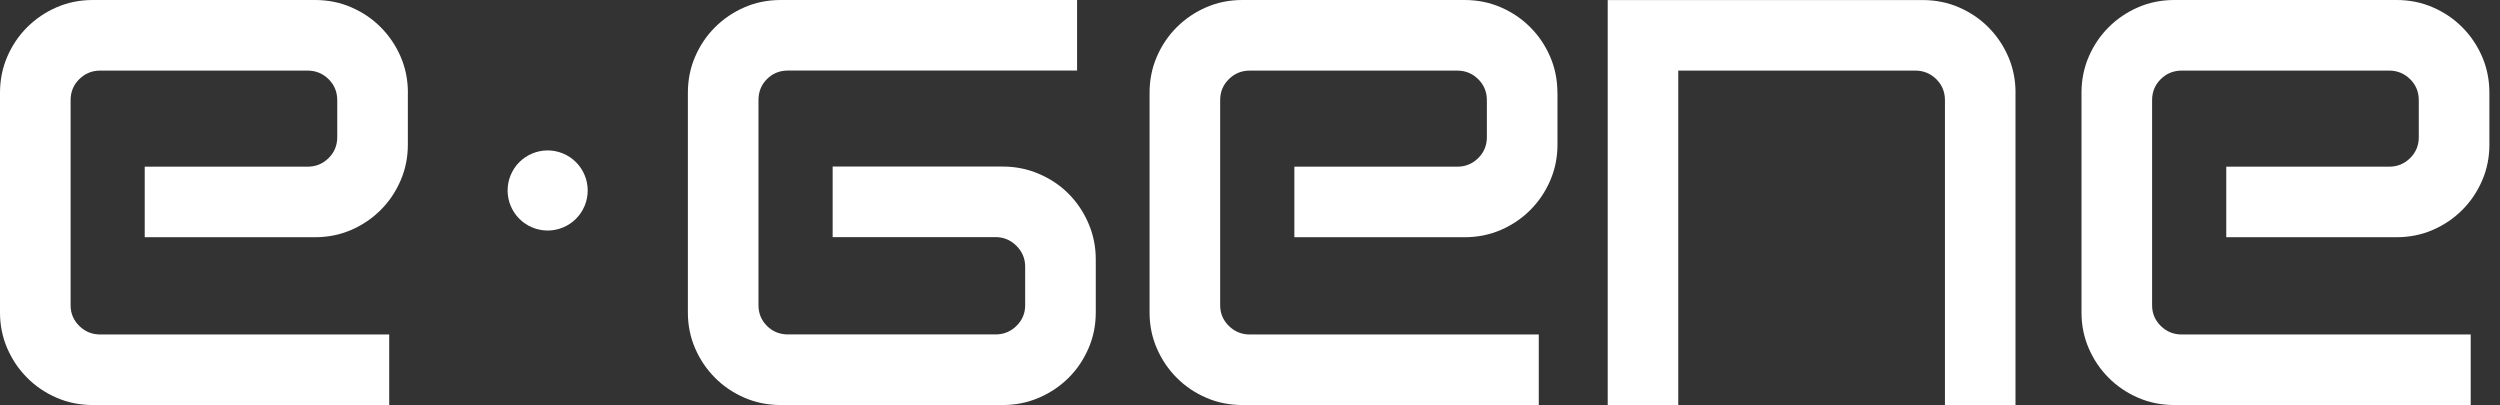 <svg width="179" height="29" viewBox="0 0 179 29" fill="none" xmlns="http://www.w3.org/2000/svg">
<rect x="0" y="0" width="179" height="29" fill="#333333" stroke="none"/>
<path d="M78.457 18.579V22.381C78.457 23.289 78.283 24.147 77.933 24.95C77.584 25.753 77.111 26.455 76.51 27.052C75.908 27.65 75.202 28.127 74.391 28.476C73.581 28.825 72.719 29 71.808 29H55.901C54.974 29 54.105 28.825 53.302 28.476C52.499 28.127 51.797 27.654 51.199 27.052C50.598 26.451 50.124 25.753 49.775 24.95C49.426 24.147 49.252 23.289 49.252 22.381V6.65C49.252 5.722 49.426 4.853 49.775 4.05C50.124 3.247 50.598 2.545 51.199 1.948C51.8 1.35 52.499 0.873 53.302 0.524C54.105 0.175 54.97 0 55.901 0H77.119V5.051H56.425C55.824 5.051 55.323 5.253 54.916 5.66C54.508 6.068 54.307 6.568 54.307 7.17V21.854C54.307 22.436 54.508 22.928 54.916 23.336C55.323 23.743 55.824 23.945 56.425 23.945H71.284C71.866 23.945 72.362 23.743 72.778 23.336C73.193 22.928 73.402 22.436 73.402 21.854V19.095C73.402 18.513 73.193 18.017 72.778 17.602C72.362 17.187 71.862 16.977 71.284 16.977H59.618V11.926H71.808C72.715 11.926 73.577 12.101 74.391 12.45C75.202 12.799 75.912 13.272 76.51 13.873C77.107 14.475 77.584 15.181 77.933 15.992C78.283 16.802 78.457 17.664 78.457 18.576V18.579Z" fill="white"/>
<path d="M111.515 6.65V10.366C111.515 11.274 111.34 12.132 110.991 12.935C110.642 13.738 110.169 14.44 109.567 15.037C108.97 15.639 108.268 16.112 107.465 16.461C106.662 16.81 105.796 16.985 104.865 16.985H92.676V11.934H104.342C104.924 11.934 105.42 11.732 105.835 11.325C106.25 10.917 106.46 10.417 106.46 9.815V7.173C106.46 6.576 106.25 6.072 105.835 5.664C105.42 5.257 104.92 5.055 104.342 5.055H89.483C88.901 5.055 88.404 5.257 87.989 5.664C87.574 6.072 87.364 6.572 87.364 7.173V21.858C87.364 22.44 87.574 22.932 87.989 23.34C88.404 23.747 88.905 23.949 89.483 23.949H110.176V29H88.959C88.032 29 87.163 28.825 86.36 28.476C85.557 28.127 84.854 27.654 84.257 27.052C83.656 26.451 83.182 25.753 82.833 24.95C82.484 24.147 82.309 23.289 82.309 22.381V6.65C82.309 5.722 82.484 4.853 82.833 4.05C83.182 3.247 83.656 2.545 84.257 1.948C84.858 1.35 85.557 0.873 86.36 0.524C87.163 0.175 88.028 0 88.959 0H104.861C105.789 0 106.658 0.175 107.461 0.524C108.264 0.873 108.966 1.346 109.564 1.948C110.165 2.549 110.638 3.247 110.987 4.05C111.336 4.853 111.511 5.719 111.511 6.65H111.515Z" fill="white"/>
<path d="M144.309 6.65V28.996H139.258V7.173C139.258 6.576 139.049 6.072 138.634 5.664C138.218 5.257 137.718 5.055 137.14 5.055H120.163V29H115.112V0.004H137.664C138.591 0.004 139.46 0.178 140.263 0.528C141.066 0.877 141.768 1.35 142.366 1.951C142.967 2.553 143.44 3.251 143.79 4.054C144.139 4.857 144.313 5.722 144.313 6.654L144.309 6.65Z" fill="white"/>
<path d="M178.24 6.65V10.366C178.24 11.274 178.066 12.132 177.716 12.935C177.367 13.738 176.894 14.44 176.293 15.037C175.691 15.639 174.993 16.112 174.19 16.461C173.387 16.81 172.522 16.985 171.591 16.985H159.401V11.934H171.067C171.649 11.934 172.145 11.732 172.56 11.325C172.976 10.917 173.185 10.417 173.185 9.815V7.173C173.185 6.576 172.976 6.072 172.56 5.664C172.145 5.257 171.645 5.055 171.067 5.055H156.208C155.626 5.055 155.129 5.257 154.714 5.664C154.299 6.072 154.09 6.572 154.09 7.173V21.858C154.09 22.44 154.299 22.932 154.714 23.34C155.129 23.747 155.63 23.949 156.208 23.949H176.902V29H155.684C154.757 29 153.888 28.825 153.085 28.476C152.282 28.127 151.58 27.654 150.982 27.052C150.381 26.451 149.907 25.753 149.558 24.95C149.209 24.147 149.035 23.289 149.035 22.381V6.65C149.035 5.722 149.209 4.853 149.558 4.05C149.907 3.247 150.381 2.545 150.982 1.948C151.583 1.346 152.282 0.873 153.085 0.524C153.888 0.175 154.753 0 155.684 0H171.591C172.518 0 173.387 0.175 174.19 0.524C174.993 0.873 175.695 1.346 176.293 1.948C176.894 2.549 177.367 3.247 177.716 4.05C178.066 4.853 178.24 5.719 178.24 6.65Z" fill="white"/>
<path d="M29.202 6.65V10.366C29.202 11.274 29.027 12.132 28.678 12.935C28.329 13.738 27.855 14.44 27.254 15.037C26.653 15.639 25.954 16.112 25.151 16.461C24.348 16.81 23.483 16.985 22.552 16.985H10.362V11.934H22.028C22.61 11.934 23.107 11.732 23.522 11.325C23.937 10.917 24.147 10.417 24.147 9.815V7.173C24.147 6.576 23.937 6.072 23.522 5.664C23.107 5.257 22.606 5.055 22.028 5.055H7.173C6.591 5.055 6.095 5.257 5.68 5.664C5.265 6.072 5.055 6.572 5.055 7.173V21.858C5.055 22.44 5.265 22.932 5.68 23.34C6.095 23.747 6.595 23.949 7.173 23.949H27.867V29H6.65C5.722 29 4.853 28.825 4.05 28.476C3.247 28.127 2.545 27.654 1.948 27.052C1.346 26.451 0.873 25.753 0.524 24.95C0.175 24.147 0 23.289 0 22.381V6.65C0 5.722 0.175 4.853 0.524 4.05C0.873 3.247 1.346 2.545 1.948 1.948C2.549 1.35 3.247 0.873 4.05 0.524C4.853 0.175 5.719 0 6.65 0H22.556C23.483 0 24.352 0.175 25.155 0.524C25.958 0.873 26.661 1.346 27.258 1.948C27.855 2.549 28.333 3.247 28.682 4.05C29.031 4.853 29.206 5.719 29.206 6.65H29.202Z" fill="white"/>
<path d="M41.861 14.735C42.467 13.272 41.772 11.595 40.309 10.989C38.846 10.383 37.169 11.078 36.563 12.541C35.958 14.004 36.652 15.681 38.115 16.287C39.578 16.893 41.255 16.198 41.861 14.735Z" fill="white"/>
</svg>
